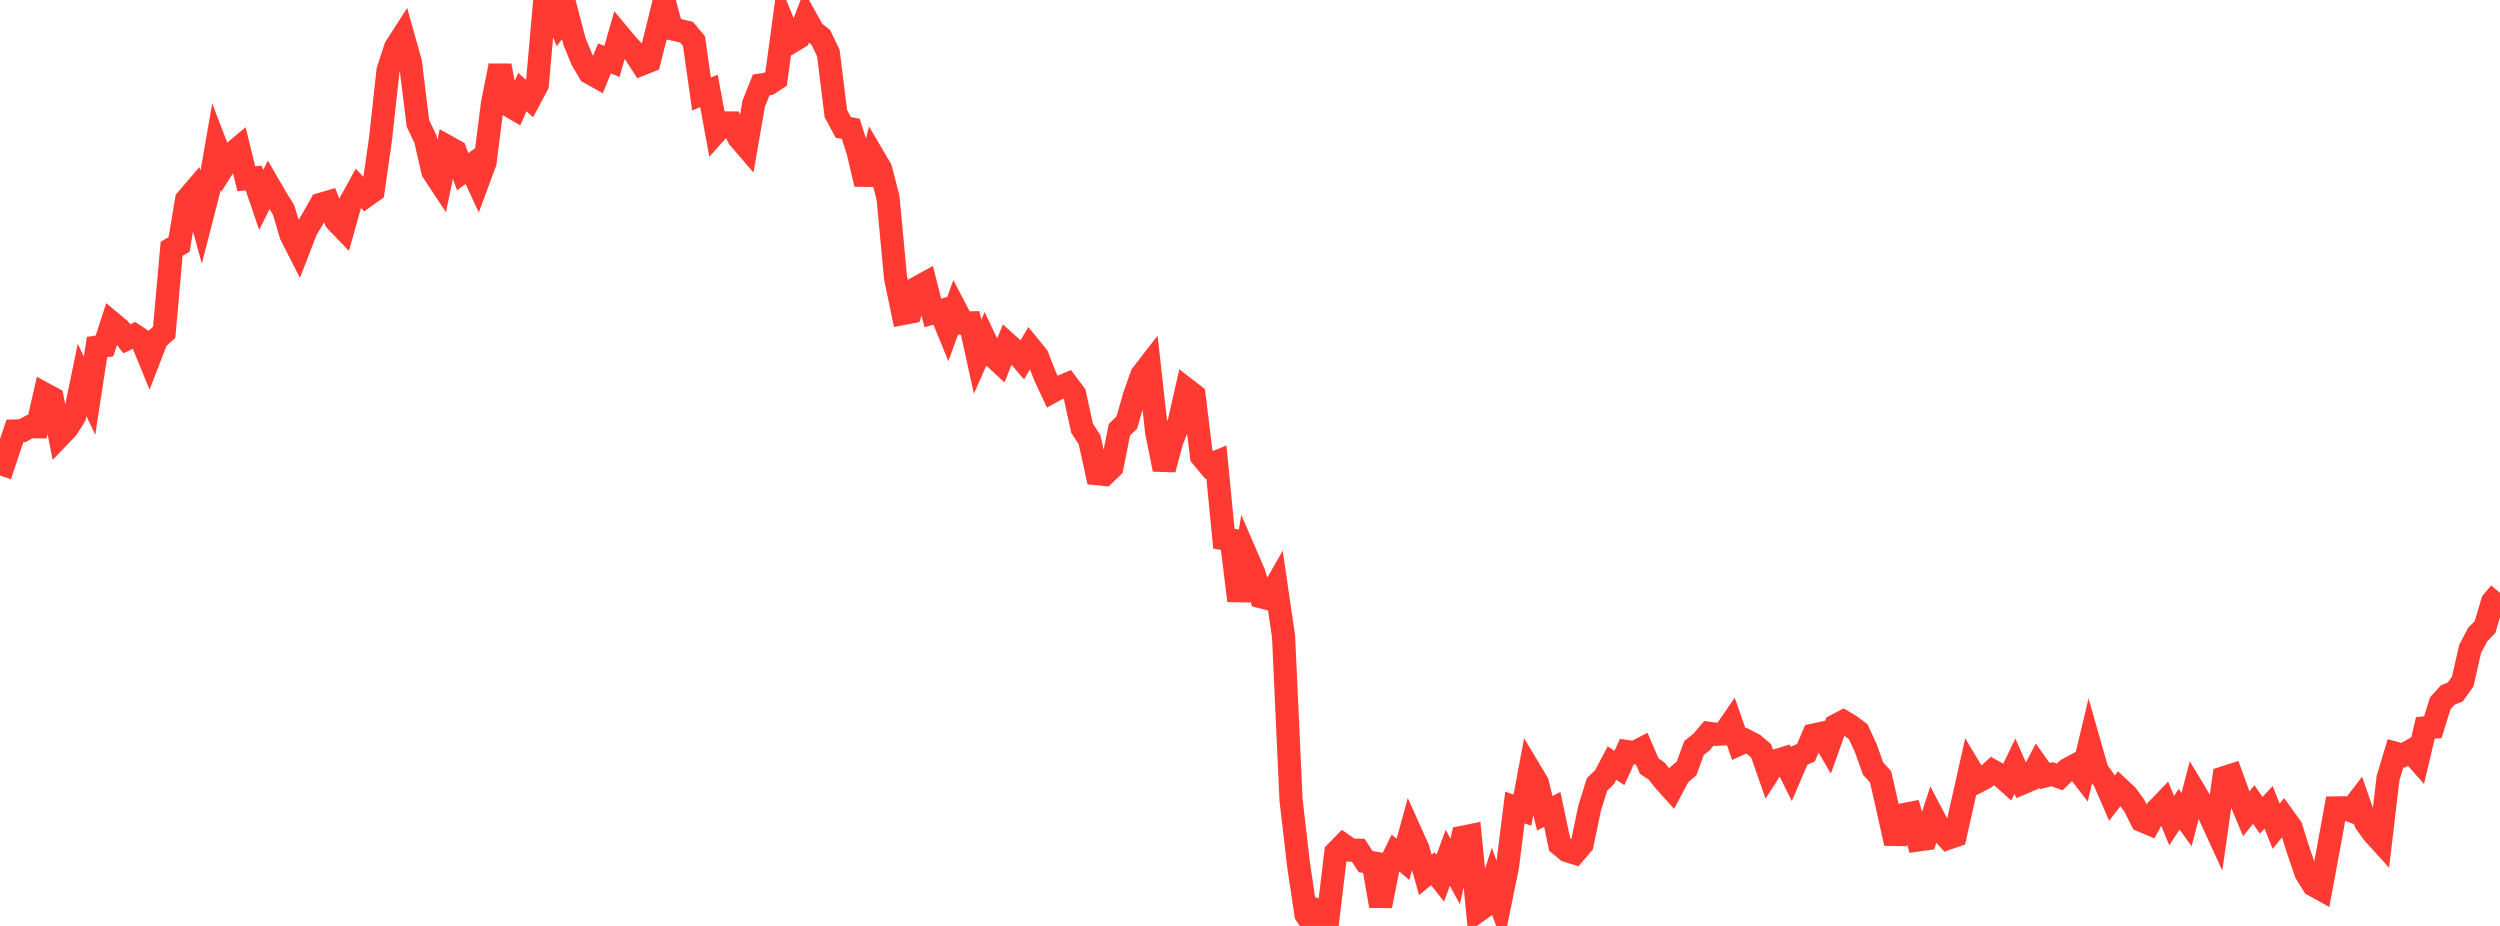 <?xml version="1.0" standalone="no"?>
<!DOCTYPE svg PUBLIC "-//W3C//DTD SVG 1.1//EN" "http://www.w3.org/Graphics/SVG/1.1/DTD/svg11.dtd">

<svg width="135" height="50" viewBox="0 0 135 50" preserveAspectRatio="none" 
  xmlns="http://www.w3.org/2000/svg"
  xmlns:xlink="http://www.w3.org/1999/xlink">


<polyline points="0.0, 25.679 0.403, 24.473 0.806, 23.273 1.209, 23.257 1.612, 23.038 2.015, 23.044 2.418, 21.287 2.821, 21.505 3.224, 23.536 3.627, 23.115 4.03, 22.469 4.433, 20.518 4.836, 21.368 5.239, 18.742 5.642, 18.682 6.045, 17.439 6.448, 17.774 6.851, 18.297 7.254, 18.103 7.657, 18.368 8.06, 19.353 8.463, 18.31 8.866, 17.949 9.269, 13.433 9.672, 13.199 10.075, 10.792 10.478, 10.321 10.881, 11.799 11.284, 10.233 11.687, 7.919 12.09, 8.967 12.493, 8.332 12.896, 7.993 13.299, 9.653 13.701, 9.614 14.104, 10.798 14.507, 9.989 14.91, 10.684 15.313, 11.336 15.716, 12.687 16.119, 13.478 16.522, 12.438 16.925, 11.749 17.328, 11.033 17.731, 10.916 18.134, 11.909 18.537, 12.329 18.94, 10.892 19.343, 10.162 19.746, 10.59 20.149, 10.304 20.552, 7.47 20.955, 3.799 21.358, 2.566 21.761, 1.939 22.164, 3.379 22.567, 6.661 22.97, 7.502 23.373, 9.254 23.776, 9.865 24.179, 7.936 24.582, 8.16 24.985, 9.275 25.388, 8.976 25.791, 9.849 26.194, 8.764 26.597, 5.561 27.0, 3.548 27.403, 5.644 27.806, 5.88 28.209, 4.974 28.612, 5.335 29.015, 4.575 29.418, 0.0 29.821, 0.302 30.224, 1.259 30.627, 0.735 31.03, 2.263 31.433, 3.236 31.836, 3.92 32.239, 4.145 32.642, 3.156 33.045, 3.319 33.448, 1.912 33.851, 2.395 34.254, 2.834 34.657, 3.454 35.06, 3.294 35.463, 1.713 35.866, 0.066 36.269, 1.552 36.672, 1.644 37.075, 1.741 37.478, 2.224 37.881, 5.078 38.284, 4.909 38.687, 7.095 39.09, 6.64 39.493, 6.641 39.896, 7.437 40.299, 7.906 40.701, 5.591 41.104, 4.589 41.507, 4.525 41.91, 4.261 42.313, 1.291 42.716, 2.27 43.119, 2.027 43.522, 0.985 43.925, 1.705 44.328, 2.022 44.731, 2.862 45.134, 6.129 45.537, 6.881 45.94, 6.957 46.343, 8.215 46.746, 9.942 47.149, 8.437 47.552, 9.124 47.955, 10.685 48.358, 14.99 48.761, 16.928 49.164, 16.851 49.567, 15.521 49.97, 15.299 50.373, 16.898 50.776, 16.787 51.179, 17.771 51.582, 16.669 51.985, 17.441 52.388, 17.434 52.791, 19.265 53.194, 18.354 53.597, 19.203 54.0, 19.577 54.403, 18.578 54.806, 18.941 55.209, 19.419 55.612, 18.747 56.015, 19.241 56.418, 20.28 56.821, 21.14 57.224, 20.918 57.627, 20.748 58.03, 21.285 58.433, 23.125 58.836, 23.746 59.239, 25.577 59.642, 25.619 60.045, 25.232 60.448, 23.205 60.851, 22.811 61.254, 21.39 61.657, 20.248 62.06, 19.727 62.463, 23.352 62.866, 25.346 63.269, 23.835 63.672, 22.809 64.075, 21.033 64.478, 21.343 64.881, 24.633 65.284, 25.119 65.687, 24.953 66.09, 29.088 66.493, 29.158 66.896, 32.436 67.299, 30.001 67.701, 30.931 68.104, 32.227 68.507, 32.329 68.91, 31.622 69.313, 34.378 69.716, 43.196 70.119, 46.679 70.522, 49.372 70.925, 50.0 71.328, 49.237 71.731, 49.395 72.134, 46.038 72.537, 45.626 72.94, 45.907 73.343, 45.911 73.746, 46.528 74.149, 46.596 74.552, 48.921 74.955, 46.888 75.358, 46.064 75.761, 46.408 76.164, 44.933 76.567, 45.827 76.97, 47.245 77.373, 46.911 77.776, 47.421 78.179, 46.32 78.582, 47.059 78.985, 45.213 79.388, 45.131 79.791, 49.204 80.194, 48.917 80.597, 47.68 81.0, 48.765 81.403, 46.795 81.806, 43.601 82.209, 43.75 82.612, 41.597 83.015, 42.27 83.418, 43.92 83.821, 43.705 84.224, 45.602 84.627, 45.936 85.03, 46.062 85.433, 45.592 85.836, 43.657 86.239, 42.361 86.642, 41.969 87.045, 41.207 87.448, 41.473 87.851, 40.584 88.254, 40.643 88.657, 40.433 89.06, 41.369 89.463, 41.643 89.866, 42.149 90.269, 42.597 90.672, 41.837 91.075, 41.495 91.478, 40.39 91.881, 40.072 92.284, 39.598 92.687, 39.654 93.09, 39.629 93.493, 39.042 93.896, 40.185 94.299, 39.999 94.701, 40.206 95.104, 40.552 95.507, 41.71 95.91, 41.081 96.313, 40.957 96.716, 41.769 97.119, 40.823 97.522, 40.646 97.925, 39.695 98.328, 39.608 98.731, 40.302 99.134, 39.179 99.537, 38.967 99.94, 39.207 100.343, 39.515 100.746, 40.381 101.149, 41.509 101.552, 41.947 101.955, 43.722 102.358, 45.538 102.761, 43.999 103.164, 43.92 103.567, 45.358 103.97, 45.303 104.373, 44.064 104.776, 44.831 105.179, 45.265 105.582, 45.125 105.985, 43.327 106.388, 41.53 106.791, 42.203 107.194, 41.994 107.597, 41.631 108.0, 41.855 108.403, 42.211 108.806, 41.372 109.209, 42.283 109.612, 42.112 110.015, 41.341 110.418, 41.907 110.821, 41.808 111.224, 41.955 111.627, 41.562 112.03, 41.343 112.433, 41.865 112.836, 40.179 113.239, 41.59 113.642, 42.171 114.045, 43.101 114.448, 42.576 114.851, 42.954 115.254, 43.508 115.657, 44.309 116.06, 44.478 116.463, 43.746 116.866, 43.329 117.269, 44.313 117.672, 43.701 118.075, 44.257 118.478, 42.701 118.881, 43.369 119.284, 43.939 119.687, 44.818 120.09, 41.998 120.493, 41.87 120.896, 42.974 121.299, 43.945 121.701, 43.445 122.104, 44.026 122.507, 43.594 122.91, 44.619 123.313, 44.123 123.716, 44.683 124.119, 45.959 124.522, 47.139 124.925, 47.789 125.328, 48.011 125.731, 45.846 126.134, 43.627 126.537, 43.62 126.94, 43.772 127.343, 43.245 127.746, 44.418 128.149, 44.976 128.552, 45.421 128.955, 42.021 129.358, 40.678 129.761, 40.788 130.164, 40.557 130.567, 41.015 130.97, 39.304 131.373, 39.268 131.776, 37.977 132.179, 37.532 132.582, 37.368 132.985, 36.809 133.388, 35.038 133.791, 34.279 134.194, 33.855 134.597, 32.497 135.0, 32.015" fill="none" stroke="#ff3a33" stroke-width="1.25"/>

</svg>